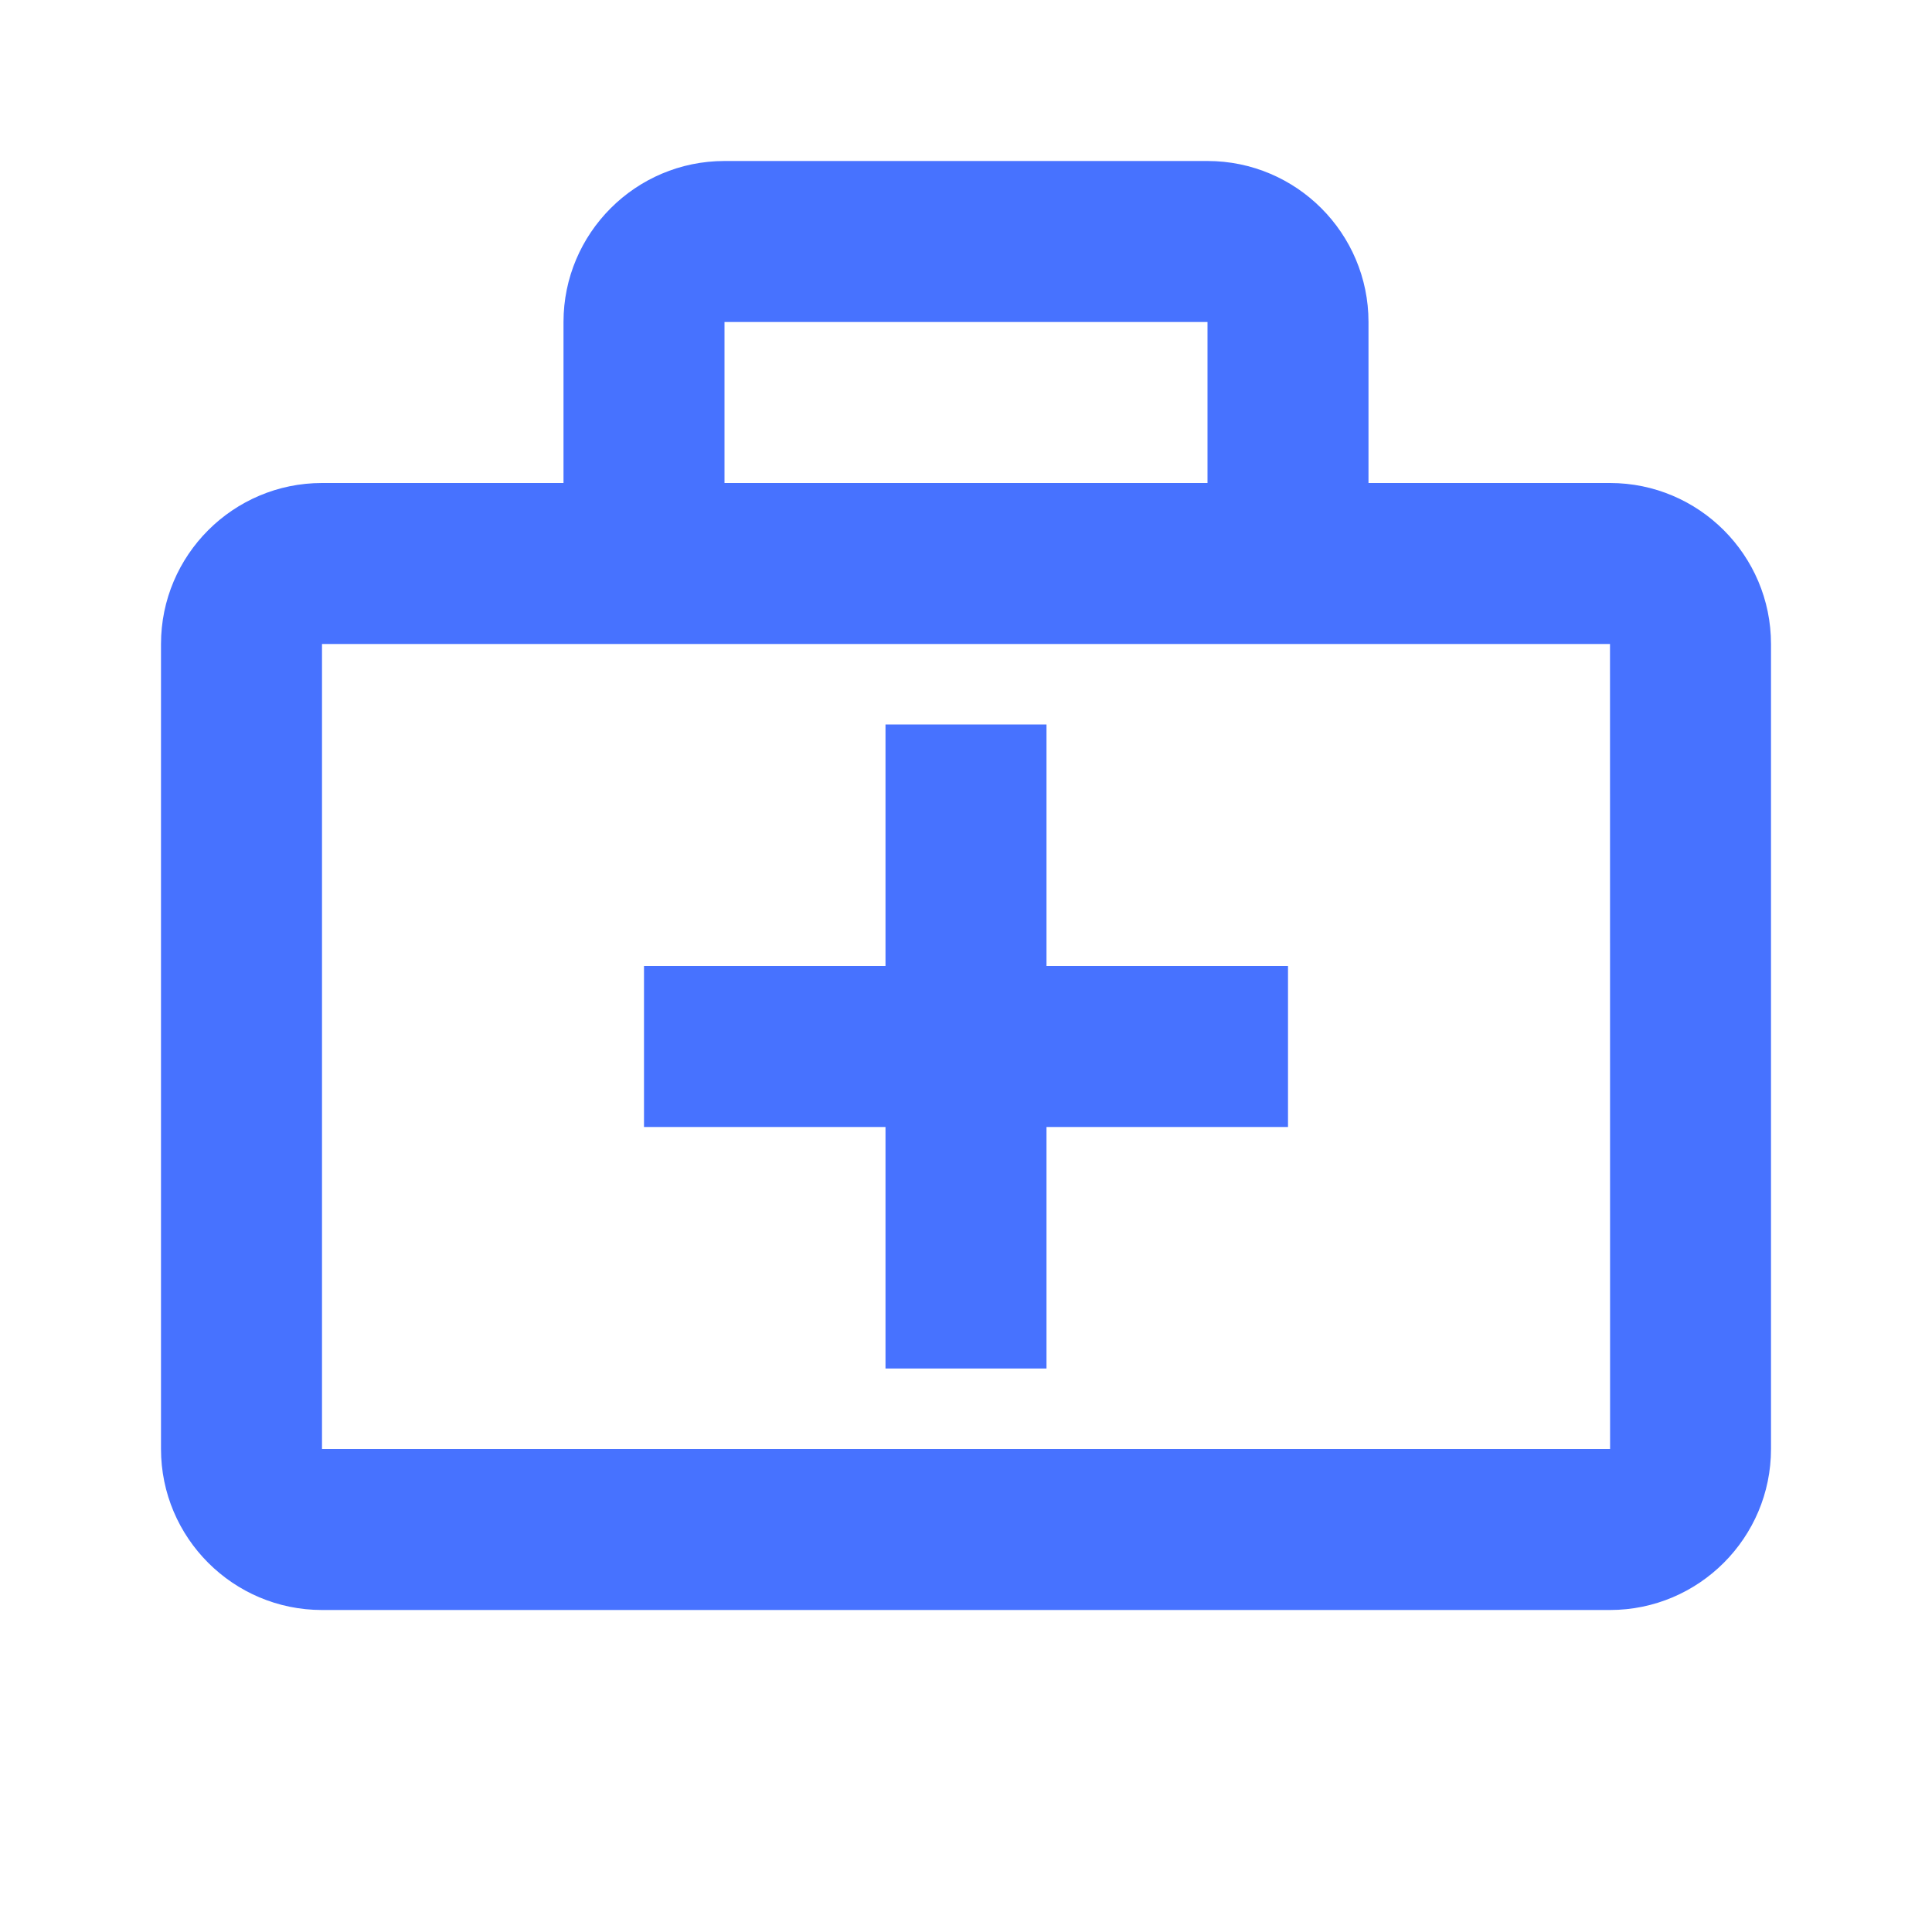 <?xml version="1.0" encoding="UTF-8"?>
<svg xmlns="http://www.w3.org/2000/svg" width="48" height="48" viewBox="0 0 48 48" fill="none">
  <path d="M40 12H34V8C34 5.794 32.206 4 30 4H18C15.794 4 14 5.794 14 8V12H8C5.794 12 4 13.794 4 16V36C4 38.206 5.794 40 8 40H40C42.206 40 44 38.206 44 36V16C44 13.794 42.206 12 40 12ZM18 8H30V12H18V8ZM8 36V16H16H32H40L40.002 36H8Z" fill="#4772FF"></path>
  <path d="M26 18H22V24H16V28H22V34H26V28H32V24H26V18Z" fill="#4772FF"></path>
</svg>
